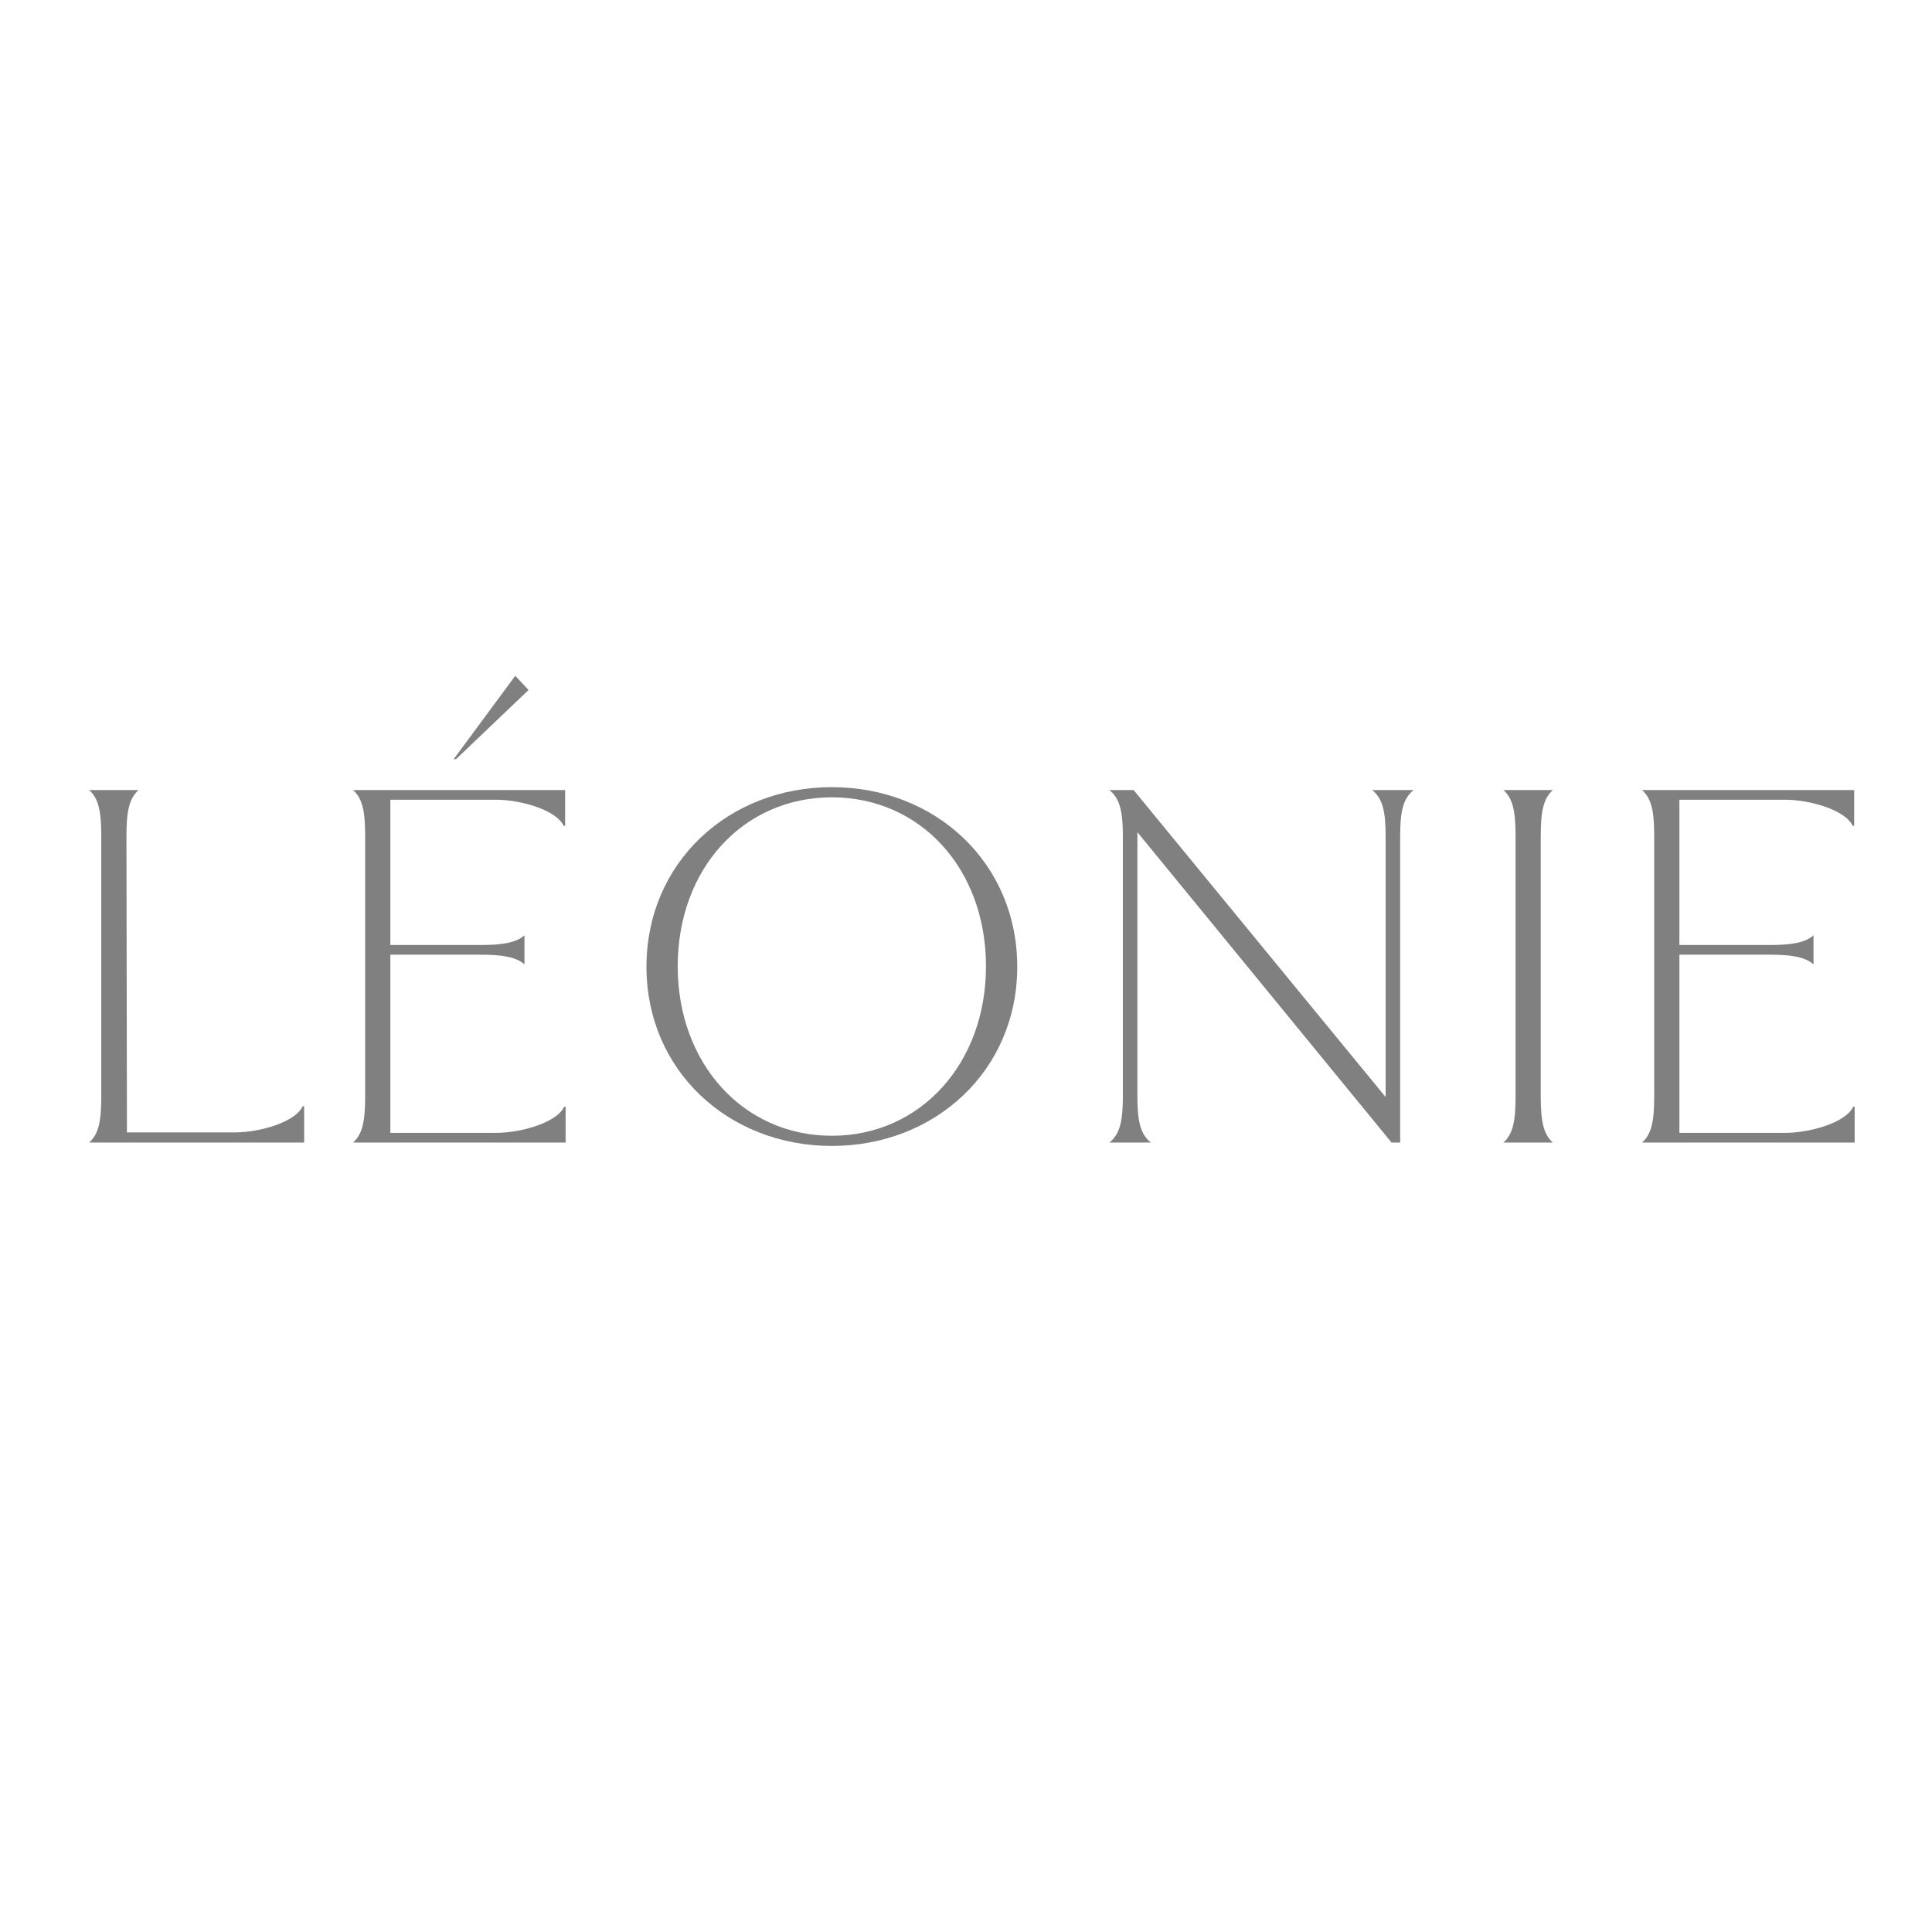 <svg xmlns="http://www.w3.org/2000/svg" xmlns:xlink="http://www.w3.org/1999/xlink" id="Layer_1" x="0px" y="0px" viewBox="0 0 2000 2000" style="enable-background:new 0 0 2000 2000;" xml:space="preserve"><style type="text/css">	.st0{fill:#808080;}</style><g>	<path class="st0" d="M314.86,1145.18v37.59H92.31c10.02-9.02,12.53-22.56,12.53-48.12V865.99c0-25.56-2.51-39.1-12.53-48.12h51.13  c-10.02,9.02-12.53,22.56-12.53,48.12l0.5,306.25h112.28c24.06,0,61.65-10.02,69.67-27.07H314.86z"></path>	<path class="st0" d="M585.53,1145.68v37.09H365.49c10.02-9.02,12.53-22.56,12.53-48.12V865.99c0-25.56-2.51-39.1-12.53-48.12  h219.54v37.09h-1.5c-8.02-17.04-45.61-27.07-69.67-27.07H404.08v150.37h93.23c21.55,0,36.59-2,45.61-10.02v30.07  c-9.02-8.02-24.06-10.02-45.61-10.02h-93.23v184.45h109.77c24.06,0,62.15-10.02,70.17-27.07H585.53z"></path>	<path class="st0" d="M1053.05,1000.82c0,107.26-84.8,185.46-191.92,185.46s-191.92-78.19-191.92-185.46  c0-107.76,84.8-185.96,191.92-185.96S1053.05,893.06,1053.05,1000.82z M701.57,1000.32c0,100.75,68.06,175.43,159.56,175.43  s159.56-74.68,159.56-175.43c0-101.25-68.06-174.93-159.56-174.93S701.57,899.07,701.57,1000.32z"></path>	<path class="st0" d="M1463.37,817.87c-11.15,9.02-13.93,22.56-13.93,48.12v316.78h-8.92l-263.09-321.29v273.17  c0,25.56,2.79,39.1,13.94,48.12h-42.92c11.15-9.02,13.93-22.56,13.93-48.12V865.99c0-25.56-2.79-39.1-13.93-48.12h25.08  l260.86,317.78V865.99c0-25.56-2.79-39.1-13.94-48.12H1463.37z"></path>	<path class="st0" d="M1607.51,1182.77h-51.13c10.02-9.02,12.53-22.56,12.53-48.12V865.99c0-25.56-2.51-39.1-12.53-48.12h51.13  c-10.03,9.02-12.53,22.56-12.53,48.12v268.66C1594.98,1160.22,1597.48,1173.75,1607.51,1182.77z"></path>	<path class="st0" d="M1919.94,1145.68v37.09H1699.9c10.02-9.02,12.53-22.56,12.53-48.12V865.99c0-25.56-2.51-39.1-12.53-48.12  h219.54v37.09h-1.5c-8.02-17.04-45.61-27.07-69.67-27.07H1738.5v150.37h93.23c21.55,0,36.59-2,45.61-10.02v30.07  c-9.02-8.02-24.06-10.02-45.61-10.02h-93.23v184.45h109.77c24.06,0,62.15-10.02,70.17-27.07H1919.94z"></path></g><polygon class="st0" points="533.41,699.57 469.68,785.85 472.13,785.85 547.14,714.28 "></polygon></svg>